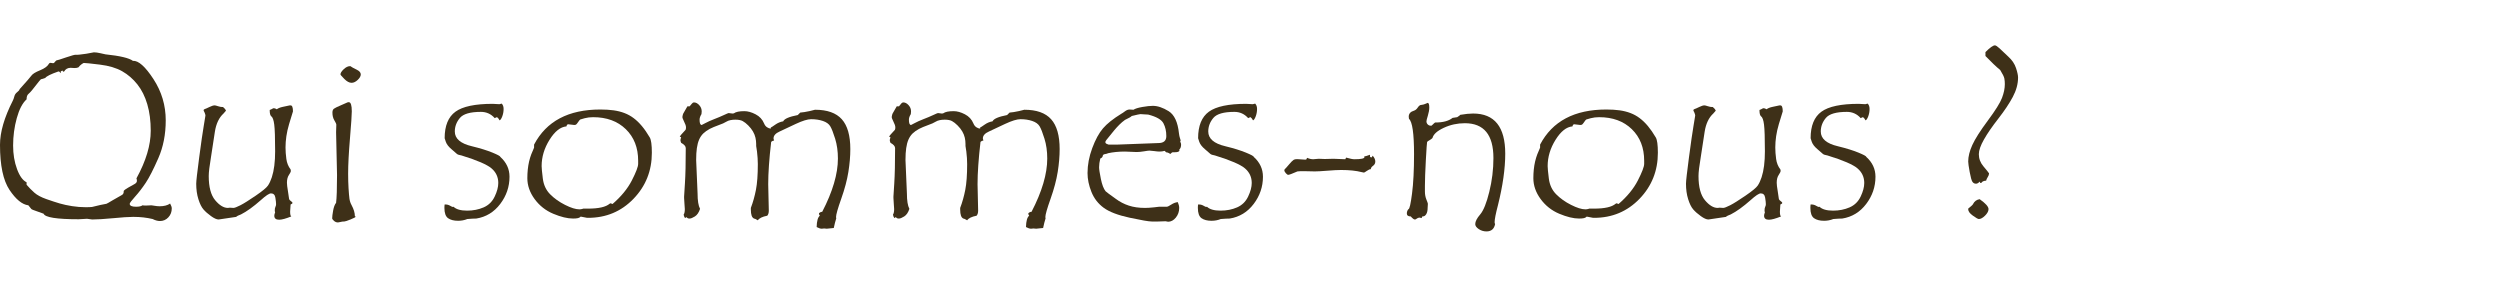 <?xml version="1.0" encoding="UTF-8" standalone="no"?>
<!DOCTYPE svg PUBLIC "-//W3C//DTD SVG 1.1//EN" "http://www.w3.org/Graphics/SVG/1.1/DTD/svg11.dtd">
<svg width="100%" height="100%" viewBox="0 0 248 28" version="1.1" xmlns="http://www.w3.org/2000/svg" xmlns:xlink="http://www.w3.org/1999/xlink" xml:space="preserve" xmlns:serif="http://www.serif.com/" style="fill-rule:evenodd;clip-rule:evenodd;stroke-linejoin:round;stroke-miterlimit:1.414;">
    <g transform="matrix(1,0,0,1,0,4.5)">
        <path d="M16.875,15.691C16.984,15.887 17.039,16.047 17.039,16.172C17.039,16.523 16.926,16.82 16.699,17.062C16.473,17.305 16.195,17.426 15.867,17.426C15.641,17.426 15.398,17.359 15.141,17.227C14.539,17.086 13.926,17.016 13.301,17.016L13.16,17.016C12.762,17.016 12.117,17.059 11.227,17.145C10.336,17.23 9.641,17.273 9.141,17.273L8.637,17.203L7.805,17.25C5.625,17.25 4.465,17.066 4.324,16.699C4.168,16.637 3.934,16.553 3.621,16.447C3.309,16.342 3.141,16.273 3.117,16.242L2.812,15.867C2.195,15.789 1.572,15.279 0.943,14.338C0.314,13.396 0,11.906 0,9.867C0,8.609 0.426,7.145 1.277,5.473C1.332,5.363 1.381,5.225 1.424,5.057C1.467,4.889 1.561,4.75 1.705,4.641C1.85,4.531 1.93,4.434 1.945,4.348C2.609,3.613 3.002,3.162 3.123,2.994C3.244,2.826 3.527,2.652 3.973,2.473C4.418,2.293 4.711,2.078 4.852,1.828C4.898,1.75 4.967,1.721 5.057,1.74C5.146,1.76 5.215,1.77 5.262,1.77L5.355,1.746C5.41,1.676 5.467,1.611 5.525,1.553C5.584,1.494 5.627,1.469 5.654,1.477C5.682,1.484 5.98,1.391 6.551,1.195C7.121,1 7.451,0.912 7.541,0.932C7.631,0.951 7.969,0.918 8.555,0.832L9.316,0.691C9.496,0.691 9.711,0.721 9.961,0.779C10.211,0.838 10.379,0.875 10.465,0.891C11.895,1.039 12.801,1.254 13.184,1.535C13.73,1.496 14.41,2.1 15.223,3.346C16.035,4.592 16.441,5.957 16.441,7.441C16.441,8.824 16.197,10.072 15.709,11.186C15.221,12.299 14.805,13.113 14.461,13.629C14.117,14.145 13.766,14.602 13.406,15C13.047,15.398 12.867,15.637 12.867,15.715C12.867,15.91 13.074,16.008 13.488,16.008C13.801,16.008 14.016,15.961 14.133,15.867C14.211,15.883 14.324,15.891 14.473,15.891L15.023,15.867C15.062,15.867 15.166,15.883 15.334,15.914C15.502,15.945 15.672,15.961 15.844,15.961C16.273,15.961 16.617,15.871 16.875,15.691ZM13.535,13.195C14.48,11.477 14.953,9.902 14.953,8.473C14.953,7.496 14.84,6.621 14.613,5.848C14.387,5.074 14.059,4.416 13.629,3.873C13.199,3.33 12.695,2.895 12.117,2.566C11.539,2.238 10.803,2.02 9.908,1.91C9.014,1.801 8.48,1.746 8.309,1.746C8.285,1.746 8.215,1.787 8.098,1.869C7.98,1.951 7.875,2.055 7.781,2.18C7.68,2.227 7.551,2.25 7.395,2.25L7.008,2.227C6.719,2.227 6.504,2.348 6.363,2.59C6.348,2.605 6.324,2.613 6.293,2.613C6.254,2.613 6.223,2.574 6.199,2.496L6.023,2.59L6.023,2.754C6,2.754 5.973,2.727 5.941,2.672C5.91,2.617 5.875,2.59 5.836,2.59L5.789,2.59C5.047,2.848 4.613,3.062 4.488,3.234C4.301,3.305 4.156,3.348 4.055,3.363C3.961,3.457 3.818,3.629 3.627,3.879C3.436,4.129 3.279,4.326 3.158,4.471C3.037,4.615 2.92,4.736 2.807,4.834C2.693,4.932 2.637,5.105 2.637,5.355C2.23,5.723 1.906,6.344 1.664,7.219C1.422,8.094 1.301,9 1.301,9.937C1.301,10.797 1.43,11.574 1.688,12.27C1.945,12.965 2.262,13.402 2.637,13.582L2.637,13.828C2.879,14.109 3.137,14.371 3.41,14.613C3.684,14.855 4.082,15.068 4.605,15.252C5.129,15.436 5.572,15.58 5.936,15.686C6.299,15.791 6.705,15.879 7.154,15.949C7.604,16.02 8.051,16.055 8.496,16.055C8.762,16.055 8.973,16.047 9.129,16.031L9.961,15.832C10.211,15.777 10.41,15.738 10.559,15.715C10.613,15.699 10.82,15.582 11.18,15.363L12.023,14.883C12.102,14.844 12.16,14.801 12.199,14.754C12.246,14.691 12.27,14.621 12.27,14.543L12.27,14.449C12.309,14.371 12.459,14.258 12.721,14.109C12.982,13.961 13.191,13.844 13.348,13.758C13.504,13.672 13.582,13.566 13.582,13.441C13.582,13.34 13.566,13.258 13.535,13.195Z" style="fill:rgb(62,48,24);fill-rule:nonzero;"/>
    </g>
    <g transform="matrix(1,0,0,1,0,4.5)">
        <path d="M27.457,6.34C27.59,6.238 27.781,6.16 28.031,6.105L28.746,5.953L28.828,5.953C28.984,5.953 29.062,6.152 29.062,6.551L28.676,7.816C28.551,8.238 28.461,8.641 28.406,9.023C28.352,9.406 28.324,9.773 28.324,10.125C28.324,10.484 28.352,10.865 28.406,11.268C28.461,11.67 28.602,12.016 28.828,12.305C28.844,12.344 28.852,12.395 28.852,12.457C28.852,12.535 28.787,12.67 28.658,12.861C28.529,13.053 28.465,13.309 28.465,13.629C28.465,13.801 28.498,14.08 28.564,14.467C28.631,14.854 28.666,15.092 28.67,15.182C28.674,15.271 28.732,15.357 28.846,15.439C28.959,15.521 29.016,15.582 29.016,15.621C29.016,15.684 28.953,15.738 28.828,15.785C28.797,16.168 28.781,16.402 28.781,16.488C28.781,16.777 28.82,16.938 28.898,16.969C28.359,17.187 27.957,17.297 27.691,17.297C27.371,17.297 27.211,17.164 27.211,16.898C27.211,16.82 27.238,16.707 27.293,16.559C27.27,16.512 27.258,16.449 27.258,16.371C27.258,16.223 27.279,16.105 27.322,16.02C27.365,15.934 27.387,15.848 27.387,15.762C27.387,15.605 27.363,15.387 27.316,15.105C27.27,14.824 27.125,14.684 26.883,14.684C26.703,14.684 26.367,14.906 25.875,15.352C25.133,16.008 24.477,16.48 23.906,16.77C23.664,16.855 23.504,16.937 23.426,17.016C22.316,17.187 21.738,17.273 21.691,17.273C21.496,17.273 21.244,17.162 20.936,16.939C20.627,16.717 20.377,16.496 20.186,16.277C19.994,16.059 19.826,15.721 19.682,15.264C19.537,14.807 19.465,14.293 19.465,13.723C19.465,13.473 19.562,12.609 19.758,11.133C19.953,9.656 20.105,8.6 20.215,7.963C20.324,7.326 20.379,6.992 20.379,6.961C20.379,6.898 20.352,6.801 20.297,6.668L20.203,6.48L20.203,6.434C20.203,6.379 20.242,6.34 20.32,6.316C20.398,6.293 20.549,6.227 20.771,6.117C20.994,6.008 21.168,5.953 21.293,5.953C21.348,5.953 21.459,5.98 21.627,6.035C21.795,6.09 21.937,6.117 22.055,6.117L22.125,6.117C22.273,6.234 22.371,6.355 22.418,6.48L22.172,6.762C21.727,7.168 21.441,7.77 21.316,8.566L20.93,11.086C20.781,11.961 20.707,12.586 20.707,12.961C20.707,14.055 20.92,14.855 21.346,15.363C21.771,15.871 22.191,16.125 22.605,16.125L22.805,16.102L23.156,16.125C23.273,16.125 23.504,16.037 23.848,15.861C24.191,15.686 24.697,15.369 25.365,14.912C26.033,14.455 26.439,14.119 26.584,13.904C26.729,13.689 26.855,13.416 26.965,13.084C27.074,12.752 27.156,12.371 27.211,11.941C27.266,11.512 27.293,11.035 27.293,10.512C27.293,9.199 27.264,8.314 27.205,7.857C27.146,7.4 27.047,7.125 26.906,7.031C26.805,6.953 26.754,6.746 26.754,6.41C26.879,6.363 26.967,6.322 27.018,6.287C27.068,6.252 27.117,6.234 27.164,6.234C27.25,6.234 27.348,6.27 27.457,6.34Z" style="fill:rgb(62,48,24);fill-rule:nonzero;"/>
    </g>
    <g transform="matrix(1,0,0,1,0,4.5)">
        <path d="M34.758,2.063C34.883,2.156 35.086,2.27 35.367,2.402C35.648,2.535 35.789,2.695 35.789,2.883C35.789,3.055 35.688,3.236 35.484,3.428C35.281,3.619 35.078,3.715 34.875,3.715C34.648,3.715 34.408,3.586 34.154,3.328C33.9,3.07 33.773,2.922 33.773,2.883C33.773,2.742 33.881,2.57 34.096,2.367C34.311,2.164 34.52,2.062 34.723,2.062L34.758,2.063ZM35.285,16.992C35.285,17.039 35.117,17.131 34.781,17.268C34.445,17.404 34.234,17.473 34.148,17.473L34.078,17.473C34,17.473 33.9,17.488 33.779,17.52C33.658,17.551 33.574,17.566 33.527,17.566C33.379,17.566 33.246,17.514 33.129,17.408C33.012,17.303 32.953,17.219 32.953,17.156C32.953,16.992 32.984,16.736 33.047,16.389C33.109,16.041 33.207,15.785 33.34,15.621C33.402,15.129 33.434,14.211 33.434,12.867L33.34,8.613L33.363,7.875C33.363,7.797 33.299,7.652 33.17,7.441C33.041,7.23 32.977,6.973 32.977,6.668C32.977,6.488 33.025,6.361 33.123,6.287C33.221,6.213 33.445,6.102 33.797,5.953L34.465,5.66C34.496,5.645 34.543,5.637 34.605,5.637C34.801,5.637 34.898,5.941 34.898,6.551C34.898,6.895 34.838,7.787 34.717,9.229C34.596,10.67 34.535,11.84 34.535,12.738C34.535,13.246 34.549,13.725 34.576,14.174C34.604,14.623 34.633,14.965 34.664,15.199C34.695,15.434 34.766,15.648 34.875,15.844C35.094,16.25 35.203,16.617 35.203,16.945C35.234,16.961 35.262,16.977 35.285,16.992Z" style="fill:rgb(62,48,24);fill-rule:nonzero;"/>
    </g>
    <g transform="matrix(1,0,0,1,0,4.5)">
        <path d="M49.629,11.063C50.238,11.609 50.543,12.266 50.543,13.031C50.543,14.023 50.236,14.924 49.623,15.732C49.01,16.541 48.219,17.023 47.25,17.18C47.039,17.18 46.742,17.195 46.359,17.227C46.07,17.344 45.766,17.402 45.445,17.402C45.023,17.402 44.691,17.316 44.449,17.145C44.207,16.973 44.086,16.633 44.086,16.125C44.086,15.977 44.094,15.863 44.109,15.785L44.203,15.785C44.359,15.785 44.508,15.826 44.648,15.908C44.789,15.99 44.879,16.031 44.918,16.031L44.988,16.008C45.254,16.266 45.703,16.395 46.336,16.395C46.938,16.395 47.484,16.287 47.977,16.072C48.469,15.857 48.834,15.5 49.072,15C49.311,14.5 49.43,14.051 49.43,13.652C49.43,13.074 49.209,12.594 48.768,12.211C48.326,11.828 47.332,11.398 45.785,10.922C45.551,10.883 45.398,10.832 45.328,10.77L44.789,10.301C44.5,10.059 44.313,9.816 44.227,9.574L44.109,9.211C44.109,7.977 44.467,7.1 45.182,6.58C45.896,6.061 47.129,5.801 48.879,5.801L49.535,5.836C49.574,5.836 49.652,5.816 49.77,5.777C49.895,5.902 49.957,6.078 49.957,6.305C49.957,6.563 49.914,6.807 49.828,7.037C49.742,7.268 49.652,7.402 49.559,7.441C49.488,7.301 49.406,7.195 49.312,7.125L49.289,7.125C49.266,7.125 49.23,7.139 49.184,7.166C49.137,7.193 49.102,7.211 49.078,7.219C48.711,6.805 48.254,6.598 47.707,6.598C46.652,6.598 45.957,6.799 45.621,7.201C45.285,7.604 45.117,8.051 45.117,8.543C45.117,9.254 45.684,9.742 46.816,10.008C47.645,10.211 48.32,10.42 48.844,10.635C49.367,10.85 49.629,10.992 49.629,11.062L49.629,11.063Z" style="fill:rgb(62,48,24);fill-rule:nonzero;"/>
    </g>
    <g transform="matrix(1,0,0,1,0,4.5)">
        <path d="M52.98,9.844C54.199,7.523 56.391,6.363 59.555,6.363C60.047,6.363 60.486,6.391 60.873,6.445C61.26,6.5 61.617,6.59 61.945,6.715C62.273,6.84 62.578,7.008 62.859,7.219C63.141,7.43 63.412,7.691 63.674,8.004C63.936,8.316 64.195,8.691 64.453,9.129C64.594,9.363 64.664,9.871 64.664,10.652C64.664,12.441 64.057,13.965 62.842,15.223C61.627,16.48 60.125,17.109 58.336,17.109L58.242,17.109C57.875,17.031 57.672,16.992 57.633,16.992C57.602,16.992 57.578,17 57.562,17.016C57.492,17.125 57.254,17.18 56.848,17.18C56.293,17.18 55.639,17.021 54.885,16.705C54.131,16.389 53.514,15.902 53.033,15.246C52.553,14.59 52.312,13.898 52.312,13.172C52.312,12.891 52.326,12.611 52.354,12.334C52.381,12.057 52.424,11.791 52.482,11.537C52.541,11.283 52.613,11.043 52.699,10.816L52.98,10.148L52.98,9.844ZM63.305,11.754L63.305,11.449C63.305,10.152 62.896,9.107 62.08,8.314C61.264,7.521 60.184,7.125 58.84,7.125C58.543,7.125 58.266,7.158 58.008,7.225C57.75,7.291 57.602,7.334 57.562,7.354C57.523,7.373 57.455,7.455 57.357,7.6C57.26,7.744 57.189,7.83 57.146,7.857C57.104,7.885 57.043,7.898 56.965,7.898L56.367,7.828C56.281,7.828 56.223,7.898 56.191,8.039C55.598,8.086 55.039,8.527 54.516,9.363C53.992,10.199 53.73,11.07 53.73,11.977C53.73,12.172 53.77,12.584 53.848,13.213C53.926,13.842 54.168,14.361 54.574,14.771C54.98,15.182 55.475,15.533 56.057,15.826C56.639,16.119 57.109,16.266 57.469,16.266C57.562,16.266 57.656,16.254 57.75,16.23L57.855,16.195L58.336,16.195C59.383,16.195 60.094,16.035 60.469,15.715C60.508,15.684 60.531,15.668 60.539,15.668C60.586,15.668 60.66,15.691 60.762,15.738C61.621,14.996 62.26,14.217 62.678,13.4C63.096,12.584 63.305,12.035 63.305,11.754Z" style="fill:rgb(62,48,24);fill-rule:nonzero;"/>
    </g>
    <g transform="matrix(1,0,0,1,0,4.5)">
        <path d="M79.383,6.668C79.625,6.652 79.941,6.602 80.332,6.516L80.848,6.387C82.059,6.387 82.945,6.701 83.508,7.33C84.07,7.959 84.352,8.945 84.352,10.289C84.352,11 84.287,11.758 84.158,12.563C84.029,13.367 83.793,14.254 83.449,15.223C83.105,16.191 82.934,16.797 82.934,17.039C82.934,17.07 82.941,17.109 82.957,17.156C82.871,17.422 82.789,17.742 82.711,18.117L82.02,18.188L81.75,18.164L81.516,18.188C81.383,18.188 81.215,18.133 81.012,18.023C81.027,17.422 81.133,17.047 81.328,16.898C81.273,16.82 81.246,16.762 81.246,16.723L81.246,16.652C81.348,16.559 81.453,16.512 81.563,16.512C82.602,14.512 83.121,12.75 83.121,11.227C83.121,10.508 83.029,9.852 82.846,9.258C82.662,8.664 82.5,8.252 82.359,8.021C82.219,7.791 81.977,7.617 81.633,7.5C81.289,7.383 80.898,7.324 80.461,7.324C80.117,7.324 79.609,7.48 78.938,7.793L77.344,8.543C76.937,8.723 76.734,8.953 76.734,9.234C76.734,9.273 76.754,9.34 76.793,9.434C76.668,9.457 76.57,9.504 76.5,9.574C76.305,11.262 76.207,12.66 76.207,13.77L76.266,16.395C76.266,16.613 76.215,16.781 76.113,16.898C75.629,16.992 75.316,17.145 75.176,17.355C74.988,17.238 74.863,17.18 74.801,17.18C74.59,17.094 74.484,16.797 74.484,16.289L74.484,16.125C74.695,15.57 74.863,14.975 74.988,14.338C75.113,13.701 75.176,12.848 75.176,11.777C75.176,11.395 75.148,10.977 75.094,10.523L75.012,9.984L75.012,9.785C75.012,9.574 74.988,9.365 74.941,9.158C74.895,8.951 74.812,8.746 74.695,8.543C74.578,8.34 74.422,8.141 74.227,7.945C74.031,7.75 73.848,7.605 73.676,7.512C73.504,7.418 73.262,7.371 72.949,7.371C72.762,7.371 72.598,7.387 72.457,7.418C72.301,7.449 72.16,7.504 72.035,7.582C71.879,7.684 71.633,7.793 71.297,7.91C70.93,8.043 70.633,8.168 70.406,8.285C70.148,8.426 69.934,8.578 69.762,8.742C69.59,8.914 69.453,9.117 69.352,9.352C69.25,9.586 69.176,9.867 69.129,10.195C69.082,10.516 69.059,10.91 69.059,11.379L69.199,14.684C69.199,15.402 69.281,15.914 69.445,16.219C69.328,16.578 69.158,16.828 68.936,16.969C68.713,17.109 68.539,17.18 68.414,17.18L68.367,17.18C68.266,17.18 68.176,17.133 68.098,17.039L67.957,17.133C67.887,17.039 67.84,16.926 67.816,16.793C67.895,16.684 67.934,16.5 67.934,16.242C67.934,16.141 67.922,15.965 67.898,15.715C67.875,15.465 67.863,15.273 67.863,15.141L67.863,15C67.863,14.977 67.891,14.541 67.945,13.693C68,12.846 68.027,11.68 68.027,10.195C68.027,10.008 67.875,9.832 67.57,9.668C67.523,9.551 67.5,9.465 67.5,9.41C67.5,9.355 67.523,9.258 67.57,9.117L67.43,9.047C67.516,8.922 67.625,8.791 67.758,8.654C67.891,8.518 67.973,8.428 68.004,8.385C68.035,8.342 68.051,8.258 68.051,8.133C68.051,7.992 67.986,7.799 67.857,7.553C67.729,7.307 67.676,7.143 67.699,7.061C67.723,6.979 67.734,6.922 67.734,6.891C67.734,6.844 67.789,6.732 67.898,6.557C68.008,6.381 68.105,6.211 68.191,6.047L68.414,6.047C68.461,6 68.523,5.924 68.602,5.818C68.68,5.713 68.762,5.66 68.848,5.66C69.027,5.66 69.199,5.75 69.363,5.93C69.527,6.109 69.609,6.316 69.609,6.551C69.609,6.66 69.602,6.75 69.586,6.82C69.461,7.023 69.398,7.207 69.398,7.371C69.398,7.723 69.469,7.898 69.609,7.898C69.625,7.898 69.746,7.836 69.973,7.711C70.199,7.586 70.49,7.455 70.846,7.318C71.201,7.182 71.521,7.047 71.807,6.914C72.092,6.781 72.25,6.715 72.281,6.715L72.656,6.762C72.719,6.762 72.77,6.754 72.809,6.738C72.996,6.598 73.34,6.527 73.84,6.527C74.184,6.527 74.555,6.631 74.953,6.838C75.352,7.045 75.633,7.348 75.797,7.746C75.867,7.918 75.967,8.045 76.096,8.127C76.225,8.209 76.336,8.25 76.43,8.25C76.461,8.25 76.477,8.234 76.477,8.203C76.477,8.188 76.469,8.172 76.453,8.156C76.516,8.133 76.668,8.035 76.91,7.863C77.152,7.691 77.414,7.582 77.695,7.535C77.805,7.285 78.285,7.078 79.137,6.914L79.383,6.668Z" style="fill:rgb(62,48,24);fill-rule:nonzero;"/>
    </g>
    <g transform="matrix(1,0,0,1,0,4.5)">
        <path d="M100.148,6.668C100.391,6.652 100.707,6.602 101.098,6.516L101.613,6.387C102.824,6.387 103.711,6.701 104.273,7.33C104.836,7.959 105.117,8.945 105.117,10.289C105.117,11 105.053,11.758 104.924,12.563C104.795,13.367 104.559,14.254 104.215,15.223C103.871,16.191 103.699,16.797 103.699,17.039C103.699,17.07 103.707,17.109 103.723,17.156C103.637,17.422 103.555,17.742 103.477,18.117L102.785,18.188L102.516,18.164L102.281,18.188C102.148,18.188 101.98,18.133 101.777,18.023C101.793,17.422 101.898,17.047 102.094,16.898C102.039,16.82 102.012,16.762 102.012,16.723L102.012,16.652C102.113,16.559 102.219,16.512 102.328,16.512C103.367,14.512 103.887,12.75 103.887,11.227C103.887,10.508 103.795,9.852 103.611,9.258C103.428,8.664 103.266,8.252 103.125,8.021C102.984,7.791 102.742,7.617 102.398,7.5C102.055,7.383 101.664,7.324 101.227,7.324C100.883,7.324 100.375,7.48 99.703,7.793L98.109,8.543C97.703,8.723 97.5,8.953 97.5,9.234C97.5,9.273 97.52,9.34 97.559,9.434C97.434,9.457 97.336,9.504 97.266,9.574C97.07,11.262 96.973,12.66 96.973,13.77L97.031,16.395C97.031,16.613 96.98,16.781 96.879,16.898C96.395,16.992 96.082,17.145 95.941,17.355C95.754,17.238 95.629,17.18 95.566,17.18C95.355,17.094 95.25,16.797 95.25,16.289L95.25,16.125C95.461,15.57 95.629,14.975 95.754,14.338C95.879,13.701 95.941,12.848 95.941,11.777C95.941,11.395 95.914,10.977 95.859,10.523L95.777,9.984L95.777,9.785C95.777,9.574 95.754,9.365 95.707,9.158C95.66,8.951 95.578,8.746 95.461,8.543C95.344,8.34 95.188,8.141 94.992,7.945C94.797,7.75 94.613,7.605 94.441,7.512C94.27,7.418 94.027,7.371 93.715,7.371C93.527,7.371 93.363,7.387 93.223,7.418C93.066,7.449 92.926,7.504 92.801,7.582C92.645,7.684 92.398,7.793 92.062,7.91C91.695,8.043 91.398,8.168 91.172,8.285C90.914,8.426 90.699,8.578 90.527,8.742C90.355,8.914 90.219,9.117 90.117,9.352C90.016,9.586 89.941,9.867 89.895,10.195C89.848,10.516 89.824,10.91 89.824,11.379L89.965,14.684C89.965,15.402 90.047,15.914 90.211,16.219C90.094,16.578 89.924,16.828 89.701,16.969C89.479,17.109 89.305,17.18 89.18,17.18L89.133,17.18C89.031,17.18 88.941,17.133 88.863,17.039L88.723,17.133C88.652,17.039 88.605,16.926 88.582,16.793C88.66,16.684 88.699,16.5 88.699,16.242C88.699,16.141 88.687,15.965 88.664,15.715C88.641,15.465 88.629,15.273 88.629,15.141L88.629,15C88.629,14.977 88.656,14.541 88.711,13.693C88.766,12.846 88.793,11.68 88.793,10.195C88.793,10.008 88.641,9.832 88.336,9.668C88.289,9.551 88.266,9.465 88.266,9.41C88.266,9.355 88.289,9.258 88.336,9.117L88.195,9.047C88.281,8.922 88.391,8.791 88.523,8.654C88.656,8.518 88.738,8.428 88.77,8.385C88.801,8.342 88.816,8.258 88.816,8.133C88.816,7.992 88.752,7.799 88.623,7.553C88.494,7.307 88.441,7.143 88.465,7.061C88.488,6.979 88.5,6.922 88.5,6.891C88.5,6.844 88.555,6.732 88.664,6.557C88.773,6.381 88.871,6.211 88.957,6.047L89.18,6.047C89.227,6 89.289,5.924 89.367,5.818C89.445,5.713 89.527,5.66 89.613,5.66C89.793,5.66 89.965,5.75 90.129,5.93C90.293,6.109 90.375,6.316 90.375,6.551C90.375,6.66 90.367,6.75 90.352,6.82C90.227,7.023 90.164,7.207 90.164,7.371C90.164,7.723 90.234,7.898 90.375,7.898C90.391,7.898 90.512,7.836 90.738,7.711C90.965,7.586 91.256,7.455 91.611,7.318C91.967,7.182 92.287,7.047 92.572,6.914C92.857,6.781 93.016,6.715 93.047,6.715L93.422,6.762C93.484,6.762 93.535,6.754 93.574,6.738C93.762,6.598 94.105,6.527 94.605,6.527C94.949,6.527 95.32,6.631 95.719,6.838C96.117,7.045 96.398,7.348 96.562,7.746C96.633,7.918 96.732,8.045 96.861,8.127C96.99,8.209 97.102,8.25 97.195,8.25C97.227,8.25 97.242,8.234 97.242,8.203C97.242,8.188 97.234,8.172 97.219,8.156C97.281,8.133 97.434,8.035 97.676,7.863C97.918,7.691 98.18,7.582 98.461,7.535C98.57,7.285 99.051,7.078 99.902,6.914L100.148,6.668Z" style="fill:rgb(62,48,24);fill-rule:nonzero;"/>
    </g>
    <g transform="matrix(1,0,0,1,0,4.5)">
        <path d="M117.07,9.574C117.133,9.637 117.164,9.727 117.164,9.844C117.164,10.07 117.102,10.238 116.977,10.348C116.992,10.355 117,10.379 117,10.418C117,10.543 116.832,10.605 116.496,10.605L116.332,10.605C116.285,10.605 116.238,10.633 116.191,10.688C116.145,10.742 116.109,10.77 116.086,10.77C116.078,10.77 116.041,10.746 115.975,10.699C115.908,10.652 115.809,10.621 115.676,10.605L115.535,10.465C115.363,10.512 115.195,10.535 115.031,10.535C114.906,10.535 114.732,10.52 114.51,10.488C114.287,10.457 114.125,10.441 114.023,10.441C113.938,10.441 113.756,10.465 113.479,10.512C113.201,10.559 112.957,10.582 112.746,10.582L111.598,10.535C110.98,10.535 110.422,10.59 109.922,10.699C109.852,10.738 109.748,10.768 109.611,10.787C109.475,10.807 109.4,10.869 109.389,10.975C109.377,11.08 109.297,11.164 109.148,11.227C109.07,11.547 109.031,11.836 109.031,12.094C109.031,12.297 109.09,12.684 109.207,13.254C109.324,13.824 109.48,14.23 109.676,14.473C109.723,14.527 110.059,14.777 110.684,15.223C111.082,15.52 111.514,15.744 111.979,15.896C112.443,16.049 112.98,16.125 113.59,16.125C113.832,16.125 114.133,16.105 114.492,16.066L114.984,16.008L115.746,16.008C115.824,16.008 115.971,15.938 116.186,15.797C116.4,15.656 116.617,15.574 116.836,15.551C116.93,15.77 116.977,15.961 116.977,16.125C116.977,16.492 116.865,16.813 116.643,17.086C116.42,17.359 116.164,17.496 115.875,17.496L115.629,17.449L114.891,17.473L114.258,17.473C113.961,17.473 113.23,17.348 112.066,17.098C110.902,16.848 110.043,16.52 109.488,16.113C108.934,15.707 108.527,15.182 108.27,14.537C108.012,13.893 107.883,13.27 107.883,12.668C107.883,11.855 108.039,11.029 108.352,10.189C108.664,9.35 109.02,8.697 109.418,8.232C109.816,7.768 110.422,7.285 111.234,6.785C111.313,6.746 111.432,6.666 111.592,6.545C111.752,6.424 111.906,6.363 112.055,6.363L112.441,6.387C112.605,6.277 112.9,6.186 113.326,6.111C113.752,6.037 114.098,6 114.363,6C114.84,6 115.361,6.176 115.928,6.527C116.494,6.879 116.836,7.613 116.953,8.73C116.977,8.926 117.01,9.084 117.053,9.205C117.096,9.326 117.117,9.395 117.117,9.41C117.117,9.457 117.102,9.512 117.07,9.574ZM112.266,7.008C112.219,7.078 111.996,7.207 111.598,7.395C111.402,7.535 111.215,7.695 111.035,7.875C110.855,8.055 110.68,8.248 110.508,8.455C110.336,8.662 110.186,8.848 110.057,9.012C109.928,9.176 109.828,9.299 109.758,9.381C109.688,9.463 109.652,9.535 109.652,9.598C109.652,9.684 109.707,9.746 109.816,9.785L109.969,9.844L110.836,9.844L114.914,9.691C115.438,9.691 115.699,9.461 115.699,9C115.699,8.516 115.604,8.092 115.412,7.729C115.221,7.365 114.719,7.078 113.906,6.867C113.813,6.867 113.68,6.859 113.508,6.844C113.336,6.828 113.211,6.82 113.133,6.82C113.063,6.82 112.773,6.883 112.266,7.008Z" style="fill:rgb(62,48,24);fill-rule:nonzero;"/>
    </g>
    <g transform="matrix(1,0,0,1,0,4.5)">
        <path d="M124.371,11.063C124.98,11.609 125.285,12.266 125.285,13.031C125.285,14.023 124.979,14.924 124.365,15.732C123.752,16.541 122.961,17.023 121.992,17.18C121.781,17.18 121.484,17.195 121.102,17.227C120.812,17.344 120.508,17.402 120.187,17.402C119.766,17.402 119.434,17.316 119.191,17.145C118.949,16.973 118.828,16.633 118.828,16.125C118.828,15.977 118.836,15.863 118.852,15.785L118.945,15.785C119.102,15.785 119.25,15.826 119.391,15.908C119.531,15.99 119.621,16.031 119.66,16.031L119.73,16.008C119.996,16.266 120.445,16.395 121.078,16.395C121.68,16.395 122.227,16.287 122.719,16.072C123.211,15.857 123.576,15.5 123.814,15C124.053,14.5 124.172,14.051 124.172,13.652C124.172,13.074 123.951,12.594 123.51,12.211C123.068,11.828 122.074,11.398 120.527,10.922C120.293,10.883 120.141,10.832 120.07,10.77L119.531,10.301C119.242,10.059 119.055,9.816 118.969,9.574L118.852,9.211C118.852,7.977 119.209,7.1 119.924,6.58C120.639,6.061 121.871,5.801 123.621,5.801L124.277,5.836C124.316,5.836 124.395,5.816 124.512,5.777C124.637,5.902 124.699,6.078 124.699,6.305C124.699,6.563 124.656,6.807 124.57,7.037C124.484,7.268 124.395,7.402 124.301,7.441C124.23,7.301 124.148,7.195 124.055,7.125L124.031,7.125C124.008,7.125 123.973,7.139 123.926,7.166C123.879,7.193 123.844,7.211 123.82,7.219C123.453,6.805 122.996,6.598 122.449,6.598C121.395,6.598 120.699,6.799 120.363,7.201C120.027,7.604 119.859,8.051 119.859,8.543C119.859,9.254 120.426,9.742 121.559,10.008C122.387,10.211 123.062,10.42 123.586,10.635C124.109,10.85 124.371,10.992 124.371,11.062L124.371,11.063Z" style="fill:rgb(62,48,24);fill-rule:nonzero;"/>
    </g>
    <g transform="matrix(1,0,0,1,0,4.5)">
        <path d="M136.172,10.945C136.344,11.141 136.43,11.332 136.43,11.52C136.43,11.699 136.355,11.842 136.207,11.947C136.059,12.053 135.984,12.164 135.984,12.281C135.883,12.281 135.752,12.338 135.592,12.451C135.432,12.564 135.336,12.621 135.305,12.621C135.258,12.621 135.18,12.605 135.07,12.574C134.539,12.434 133.859,12.363 133.031,12.363C132.703,12.363 132.252,12.387 131.678,12.434C131.104,12.48 130.688,12.504 130.43,12.504L129.328,12.48C129.055,12.48 128.848,12.488 128.707,12.504C128.191,12.73 127.887,12.844 127.793,12.844C127.73,12.844 127.65,12.789 127.553,12.68C127.455,12.57 127.406,12.473 127.406,12.387L127.43,12.305C127.523,12.219 127.67,12.057 127.869,11.818C128.068,11.58 128.221,11.428 128.326,11.361C128.432,11.295 128.605,11.273 128.848,11.297C129.09,11.32 129.273,11.332 129.398,11.332L129.574,11.332L129.668,11.156C129.879,11.25 130.078,11.297 130.266,11.297C130.328,11.297 130.42,11.289 130.541,11.273C130.662,11.258 130.754,11.25 130.816,11.25L131.414,11.273L132.281,11.25C132.453,11.25 132.844,11.266 133.453,11.297L133.535,11.133C133.918,11.242 134.188,11.297 134.344,11.297C135.016,11.297 135.352,11.227 135.352,11.086L135.328,11.016L135.352,11.016C135.422,11.016 135.605,10.961 135.902,10.852L135.902,11.016C135.902,11.078 135.961,11.109 136.078,11.109L136.172,10.945Z" style="fill:rgb(62,48,24);fill-rule:nonzero;"/>
    </g>
    <g transform="matrix(1,0,0,1,0,4.5)">
        <path d="M144.855,6.891C145.363,6.805 145.789,6.762 146.133,6.762C148.258,6.762 149.32,8.09 149.32,10.746C149.32,12.223 149.078,13.93 148.594,15.867C148.375,16.703 148.266,17.262 148.266,17.543C148.266,17.605 148.281,17.668 148.313,17.73C148.219,18.215 147.934,18.457 147.457,18.457C147.176,18.457 146.92,18.379 146.689,18.223C146.459,18.066 146.344,17.902 146.344,17.73C146.344,17.473 146.508,17.152 146.836,16.77C147.164,16.387 147.465,15.641 147.738,14.531C148.012,13.422 148.148,12.305 148.148,11.18C148.148,8.875 147.203,7.723 145.313,7.723C144.57,7.723 143.873,7.875 143.221,8.18C142.568,8.484 142.195,8.82 142.102,9.188C142.031,9.266 141.926,9.344 141.785,9.422C141.66,9.484 141.588,9.541 141.568,9.592C141.549,9.643 141.508,10.234 141.445,11.367C141.383,12.5 141.352,13.359 141.352,13.945L141.352,14.496C141.352,14.785 141.4,15.051 141.498,15.293C141.596,15.535 141.645,15.676 141.645,15.715L141.621,16.125C141.621,16.383 141.576,16.588 141.486,16.74C141.396,16.893 141.281,16.969 141.141,16.969L141.094,16.969L141.023,17.133C140.93,17.102 140.863,17.086 140.824,17.086C140.715,17.086 140.574,17.148 140.402,17.273L140.344,17.273C140.258,17.273 140.125,17.172 139.945,16.969C139.688,16.969 139.559,16.871 139.559,16.676C139.559,16.504 139.613,16.359 139.723,16.242C139.824,16.242 139.941,15.729 140.074,14.701C140.207,13.674 140.273,12.371 140.273,10.793C140.273,8.746 140.105,7.578 139.77,7.289L139.746,7.078C139.746,6.781 139.918,6.582 140.262,6.48C140.402,6.441 140.529,6.336 140.643,6.164C140.756,5.992 140.875,5.906 141,5.906L141.023,5.906C141.18,5.883 141.314,5.844 141.428,5.789C141.541,5.734 141.605,5.707 141.621,5.707C141.73,5.707 141.785,5.859 141.785,6.164C141.785,6.398 141.738,6.666 141.645,6.967C141.551,7.268 141.504,7.457 141.504,7.535C141.504,7.652 141.545,7.754 141.627,7.84C141.709,7.926 141.813,7.969 141.938,7.969L142.008,7.969C142.227,7.758 142.344,7.652 142.359,7.652L142.395,7.652C143.145,7.652 143.711,7.5 144.094,7.195C144.164,7.187 144.25,7.174 144.352,7.154C144.453,7.135 144.52,7.125 144.551,7.125C144.738,7.008 144.84,6.93 144.855,6.891Z" style="fill:rgb(62,48,24);fill-rule:nonzero;"/>
    </g>
    <g transform="matrix(1,0,0,1,0,4.5)">
        <path d="M152.777,9.844C153.996,7.523 156.187,6.363 159.352,6.363C159.844,6.363 160.283,6.391 160.67,6.445C161.057,6.5 161.414,6.59 161.742,6.715C162.07,6.84 162.375,7.008 162.656,7.219C162.937,7.43 163.209,7.691 163.471,8.004C163.732,8.316 163.992,8.691 164.25,9.129C164.391,9.363 164.461,9.871 164.461,10.652C164.461,12.441 163.854,13.965 162.639,15.223C161.424,16.48 159.922,17.109 158.133,17.109L158.039,17.109C157.672,17.031 157.469,16.992 157.43,16.992C157.398,16.992 157.375,17 157.359,17.016C157.289,17.125 157.051,17.18 156.645,17.18C156.09,17.18 155.436,17.021 154.682,16.705C153.928,16.389 153.311,15.902 152.83,15.246C152.35,14.59 152.109,13.898 152.109,13.172C152.109,12.891 152.123,12.611 152.15,12.334C152.178,12.057 152.221,11.791 152.279,11.537C152.338,11.283 152.41,11.043 152.496,10.816L152.777,10.148L152.777,9.844ZM163.102,11.754L163.102,11.449C163.102,10.152 162.693,9.107 161.877,8.314C161.061,7.521 159.98,7.125 158.637,7.125C158.34,7.125 158.062,7.158 157.805,7.225C157.547,7.291 157.398,7.334 157.359,7.354C157.32,7.373 157.252,7.455 157.154,7.6C157.057,7.744 156.986,7.83 156.943,7.857C156.9,7.885 156.84,7.898 156.762,7.898L156.164,7.828C156.078,7.828 156.02,7.898 155.988,8.039C155.395,8.086 154.836,8.527 154.313,9.363C153.789,10.199 153.527,11.07 153.527,11.977C153.527,12.172 153.566,12.584 153.645,13.213C153.723,13.842 153.965,14.361 154.371,14.771C154.777,15.182 155.271,15.533 155.854,15.826C156.436,16.119 156.906,16.266 157.266,16.266C157.359,16.266 157.453,16.254 157.547,16.23L157.652,16.195L158.133,16.195C159.18,16.195 159.891,16.035 160.266,15.715C160.305,15.684 160.328,15.668 160.336,15.668C160.383,15.668 160.457,15.691 160.559,15.738C161.418,14.996 162.057,14.217 162.475,13.4C162.893,12.584 163.102,12.035 163.102,11.754Z" style="fill:rgb(62,48,24);fill-rule:nonzero;"/>
    </g>
    <g transform="matrix(1,0,0,1,0,4.5)">
        <path d="M175.242,6.34C175.375,6.238 175.566,6.16 175.816,6.105L176.531,5.953L176.613,5.953C176.77,5.953 176.848,6.152 176.848,6.551L176.461,7.816C176.336,8.238 176.246,8.641 176.191,9.023C176.137,9.406 176.109,9.773 176.109,10.125C176.109,10.484 176.137,10.865 176.191,11.268C176.246,11.67 176.387,12.016 176.613,12.305C176.629,12.344 176.637,12.395 176.637,12.457C176.637,12.535 176.572,12.67 176.443,12.861C176.314,13.053 176.25,13.309 176.25,13.629C176.25,13.801 176.283,14.08 176.35,14.467C176.416,14.854 176.451,15.092 176.455,15.182C176.459,15.271 176.518,15.357 176.631,15.439C176.744,15.521 176.801,15.582 176.801,15.621C176.801,15.684 176.738,15.738 176.613,15.785C176.582,16.168 176.566,16.402 176.566,16.488C176.566,16.777 176.605,16.938 176.684,16.969C176.145,17.187 175.742,17.297 175.477,17.297C175.156,17.297 174.996,17.164 174.996,16.898C174.996,16.82 175.023,16.707 175.078,16.559C175.055,16.512 175.043,16.449 175.043,16.371C175.043,16.223 175.064,16.105 175.107,16.02C175.15,15.934 175.172,15.848 175.172,15.762C175.172,15.605 175.148,15.387 175.102,15.105C175.055,14.824 174.91,14.684 174.668,14.684C174.488,14.684 174.152,14.906 173.66,15.352C172.918,16.008 172.262,16.48 171.691,16.77C171.449,16.855 171.289,16.937 171.211,17.016C170.102,17.187 169.523,17.273 169.477,17.273C169.281,17.273 169.029,17.162 168.721,16.939C168.412,16.717 168.162,16.496 167.971,16.277C167.779,16.059 167.611,15.721 167.467,15.264C167.322,14.807 167.25,14.293 167.25,13.723C167.25,13.473 167.348,12.609 167.543,11.133C167.738,9.656 167.891,8.6 168,7.963C168.109,7.326 168.164,6.992 168.164,6.961C168.164,6.898 168.137,6.801 168.082,6.668L167.988,6.48L167.988,6.434C167.988,6.379 168.027,6.34 168.105,6.316C168.184,6.293 168.334,6.227 168.557,6.117C168.779,6.008 168.953,5.953 169.078,5.953C169.133,5.953 169.244,5.98 169.412,6.035C169.58,6.09 169.723,6.117 169.84,6.117L169.91,6.117C170.059,6.234 170.156,6.355 170.203,6.48L169.957,6.762C169.512,7.168 169.227,7.77 169.102,8.566L168.715,11.086C168.566,11.961 168.492,12.586 168.492,12.961C168.492,14.055 168.705,14.855 169.131,15.363C169.557,15.871 169.977,16.125 170.391,16.125L170.59,16.102L170.941,16.125C171.059,16.125 171.289,16.037 171.633,15.861C171.977,15.686 172.482,15.369 173.15,14.912C173.818,14.455 174.225,14.119 174.369,13.904C174.514,13.689 174.641,13.416 174.75,13.084C174.859,12.752 174.941,12.371 174.996,11.941C175.051,11.512 175.078,11.035 175.078,10.512C175.078,9.199 175.049,8.314 174.99,7.857C174.932,7.4 174.832,7.125 174.691,7.031C174.59,6.953 174.539,6.746 174.539,6.41C174.664,6.363 174.752,6.322 174.803,6.287C174.854,6.252 174.902,6.234 174.949,6.234C175.035,6.234 175.133,6.27 175.242,6.34Z" style="fill:rgb(62,48,24);fill-rule:nonzero;"/>
    </g>
    <g transform="matrix(1,0,0,1,0,4.5)">
        <path d="M185.133,11.063C185.742,11.609 186.047,12.266 186.047,13.031C186.047,14.023 185.74,14.924 185.127,15.732C184.514,16.541 183.723,17.023 182.754,17.18C182.543,17.18 182.246,17.195 181.863,17.227C181.574,17.344 181.27,17.402 180.949,17.402C180.527,17.402 180.195,17.316 179.953,17.145C179.711,16.973 179.59,16.633 179.59,16.125C179.59,15.977 179.598,15.863 179.613,15.785L179.707,15.785C179.863,15.785 180.012,15.826 180.152,15.908C180.293,15.99 180.383,16.031 180.422,16.031L180.492,16.008C180.758,16.266 181.207,16.395 181.84,16.395C182.441,16.395 182.988,16.287 183.48,16.072C183.973,15.857 184.338,15.5 184.576,15C184.814,14.5 184.934,14.051 184.934,13.652C184.934,13.074 184.713,12.594 184.271,12.211C183.83,11.828 182.836,11.398 181.289,10.922C181.055,10.883 180.902,10.832 180.832,10.77L180.293,10.301C180.004,10.059 179.816,9.816 179.73,9.574L179.613,9.211C179.613,7.977 179.971,7.1 180.686,6.58C181.4,6.061 182.633,5.801 184.383,5.801L185.039,5.836C185.078,5.836 185.156,5.816 185.273,5.777C185.398,5.902 185.461,6.078 185.461,6.305C185.461,6.563 185.418,6.807 185.332,7.037C185.246,7.268 185.156,7.402 185.062,7.441C184.992,7.301 184.91,7.195 184.816,7.125L184.793,7.125C184.77,7.125 184.734,7.139 184.687,7.166C184.641,7.193 184.605,7.211 184.582,7.219C184.215,6.805 183.758,6.598 183.211,6.598C182.156,6.598 181.461,6.799 181.125,7.201C180.789,7.604 180.621,8.051 180.621,8.543C180.621,9.254 181.187,9.742 182.32,10.008C183.148,10.211 183.824,10.42 184.348,10.635C184.871,10.85 185.133,10.992 185.133,11.062L185.133,11.063Z" style="fill:rgb(62,48,24);fill-rule:nonzero;"/>
    </g>
    <g transform="matrix(1,0,0,1,0,4.5)">
        <path d="M196.957,0.668C197.402,0.223 197.715,0 197.895,0C197.988,0 198.145,0.102 198.363,0.305L199.23,1.125C199.598,1.461 199.85,1.834 199.986,2.244C200.123,2.654 200.191,2.969 200.191,3.188C200.191,3.82 200.018,4.463 199.67,5.115C199.322,5.768 198.844,6.484 198.234,7.266C197.625,8.047 197.15,8.736 196.811,9.334C196.471,9.932 196.301,10.418 196.301,10.793C196.301,11.238 196.451,11.639 196.752,11.994C197.053,12.35 197.238,12.582 197.309,12.691L197.309,12.738C197.309,12.824 197.266,12.936 197.18,13.072C197.094,13.209 197.043,13.324 197.027,13.418C196.77,13.441 196.617,13.512 196.57,13.629C196.539,13.645 196.508,13.652 196.477,13.652C196.437,13.652 196.406,13.605 196.383,13.512C196.266,13.652 196.145,13.723 196.02,13.723C195.871,13.723 195.754,13.662 195.668,13.541C195.582,13.42 195.49,13.094 195.393,12.563C195.295,12.031 195.246,11.684 195.246,11.52C195.246,11.027 195.383,10.48 195.656,9.879C195.93,9.277 196.441,8.473 197.191,7.465C197.941,6.457 198.41,5.707 198.598,5.215C198.785,4.723 198.879,4.266 198.879,3.844C198.879,3.641 198.863,3.455 198.832,3.287C198.801,3.119 198.664,2.84 198.422,2.449C198.023,2.121 197.535,1.656 196.957,1.055L196.957,0.668ZM196.383,15.258C196.969,15.672 197.262,16 197.262,16.242C197.262,16.445 197.148,16.66 196.922,16.887C196.695,17.113 196.488,17.227 196.301,17.227C196.215,17.227 196.018,17.115 195.709,16.893C195.4,16.67 195.246,16.461 195.246,16.266L195.246,16.195C195.559,15.945 195.719,15.793 195.727,15.738C195.867,15.465 196.086,15.305 196.383,15.258Z" style="fill:rgb(62,48,24);fill-rule:nonzero;"/>
    </g>
</svg>
